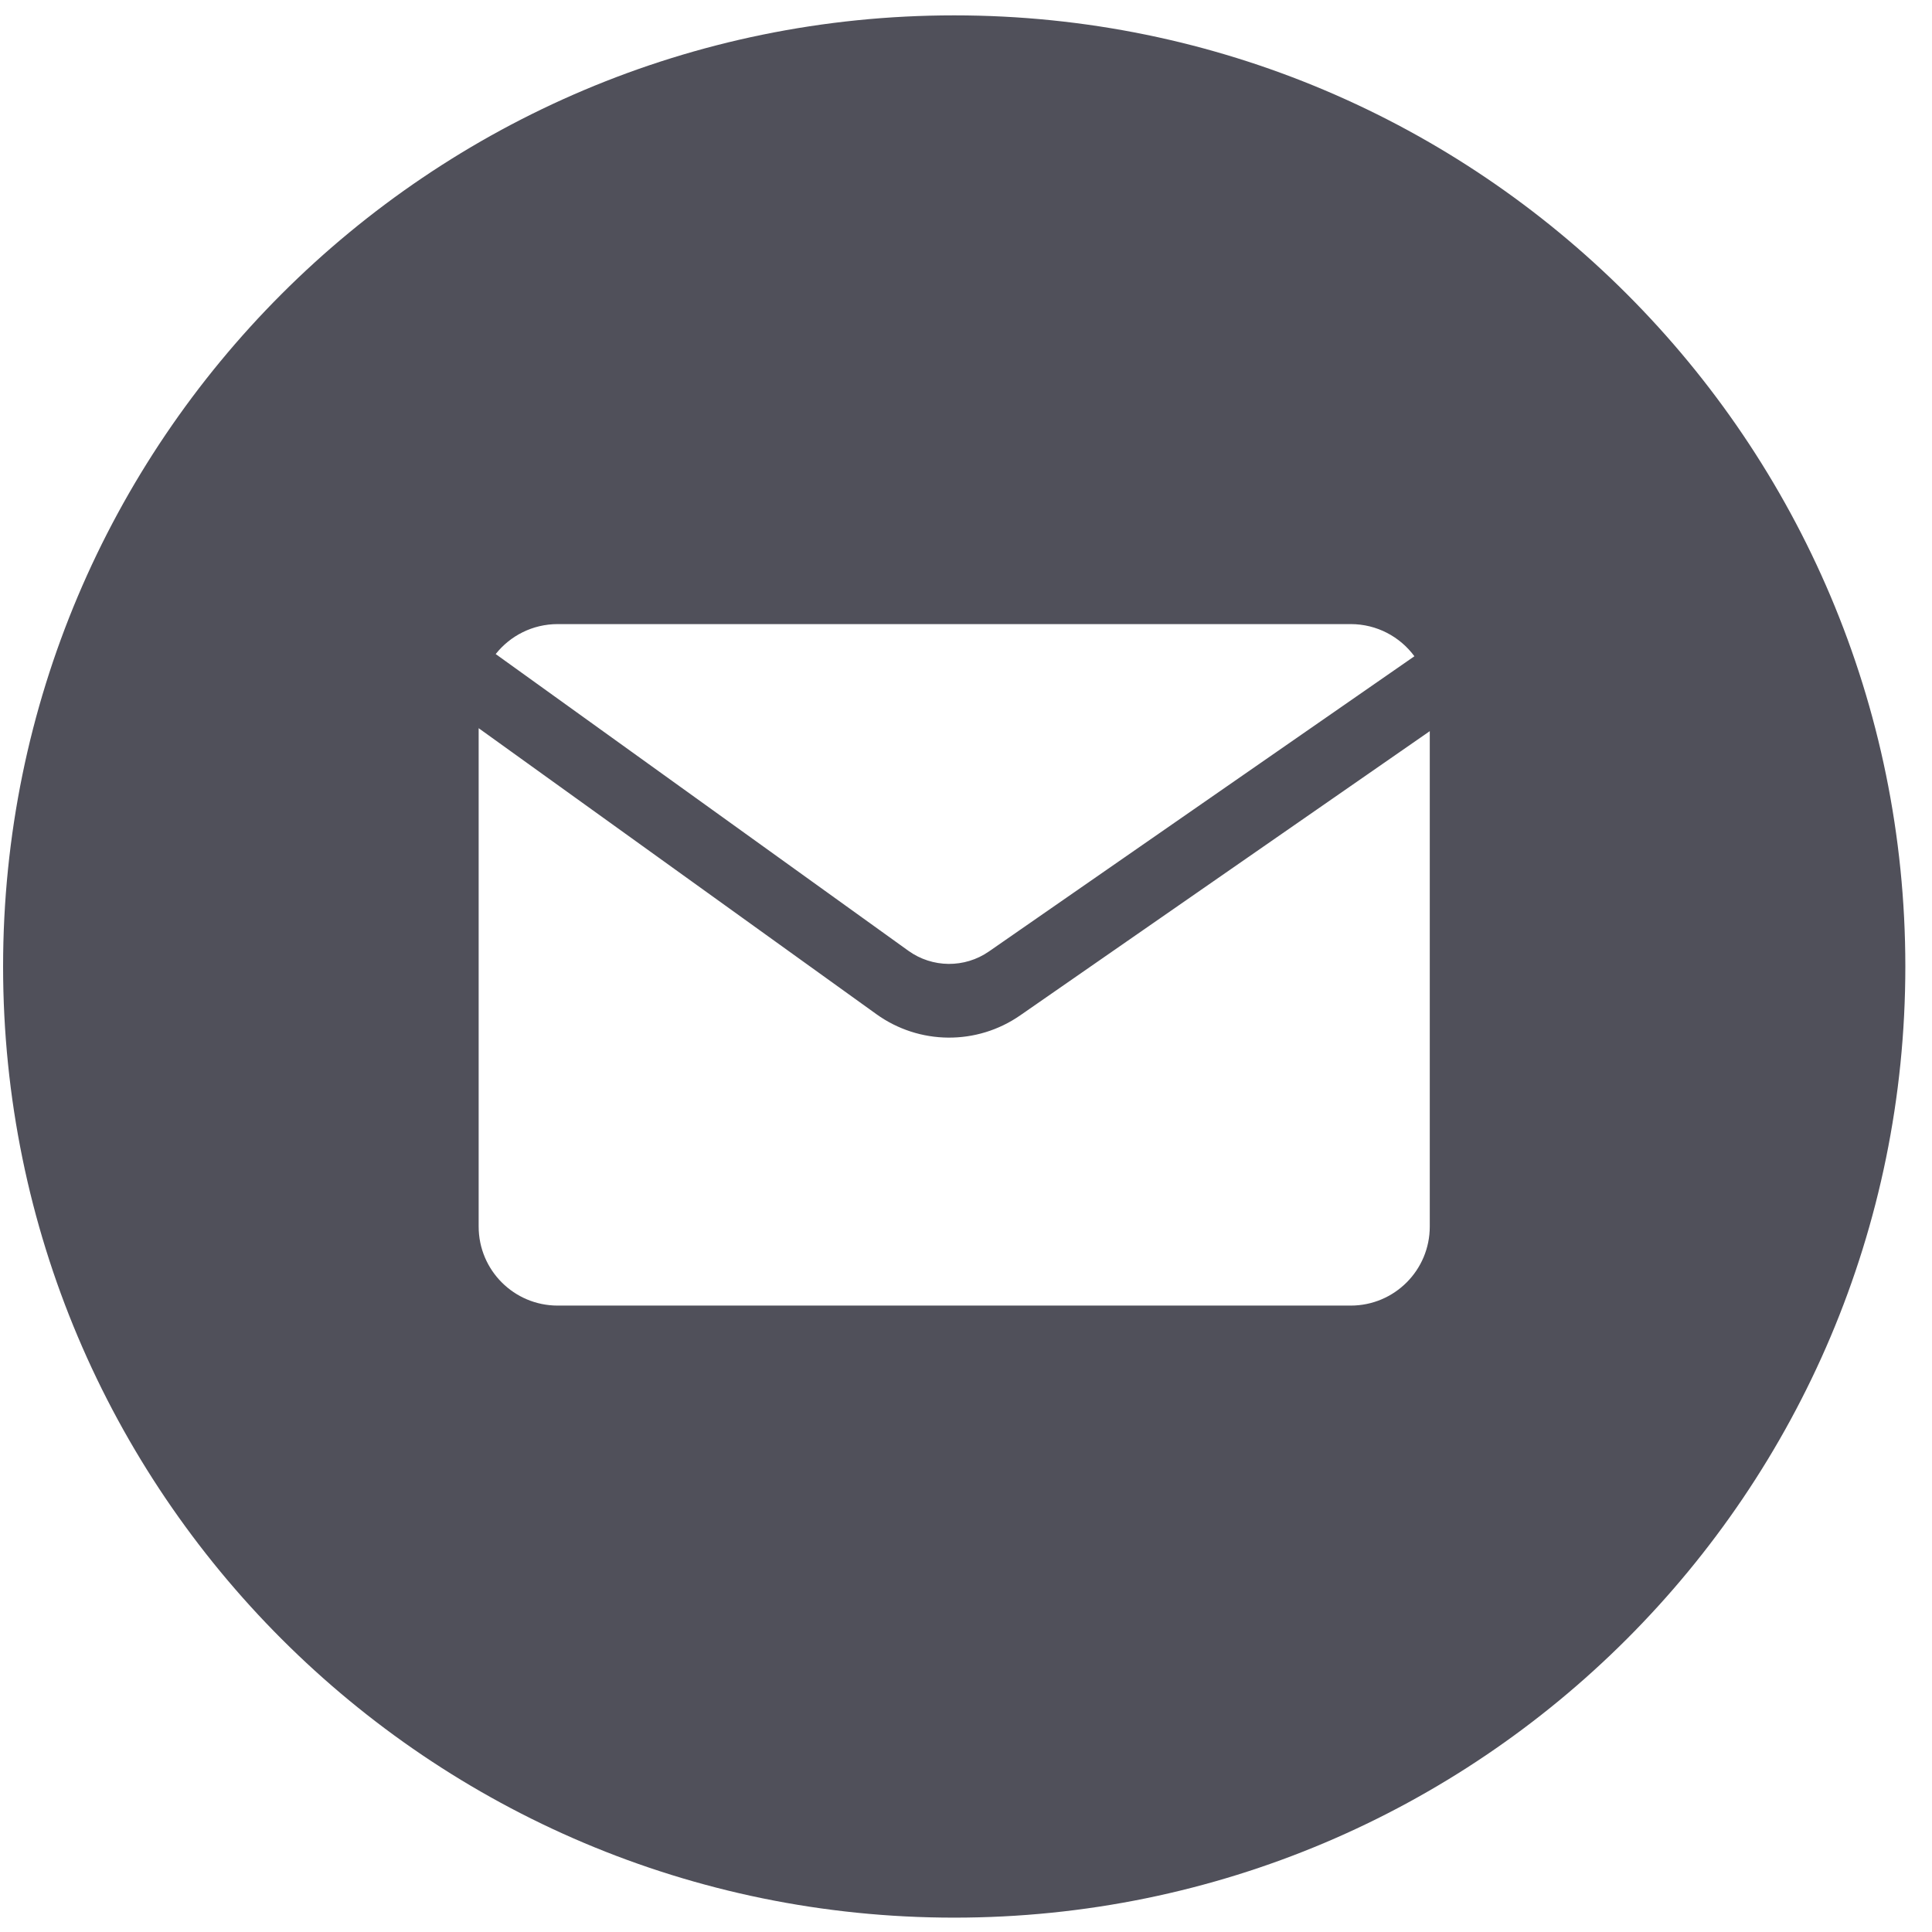 <?xml version="1.0" encoding="UTF-8"?> <svg xmlns="http://www.w3.org/2000/svg" width="65" height="65" viewBox="0 0 65 65" fill="none"> <g clip-path="url(#clip0_3908_377)"> <path fill-rule="evenodd" clip-rule="evenodd" d="M32.103 64.517C49.777 64.517 64.103 50.19 64.103 32.517C64.103 14.844 49.777 0.517 32.103 0.517C14.43 0.517 0.104 14.844 0.104 32.517C0.104 50.19 14.43 64.517 32.103 64.517ZM33.273 32.01L47.586 22.079C47.102 21.423 46.323 20.997 45.445 20.997H18.762C17.917 20.997 17.164 21.391 16.677 22.005L30.56 31.987C31.368 32.568 32.455 32.578 33.273 32.01ZM48.103 41.267V24.599L34.322 34.162C32.864 35.174 30.927 35.157 29.486 34.121L16.104 24.499V41.267C16.104 42.735 17.294 43.925 18.762 43.925H45.445C46.913 43.925 48.103 42.735 48.103 41.267Z" fill="#50505A"></path> </g> <defs> <clipPath id="clip0_3908_377"> <rect width="64" height="64" fill="white" transform="translate(0.104 0.517)"></rect> </clipPath> </defs> </svg> 